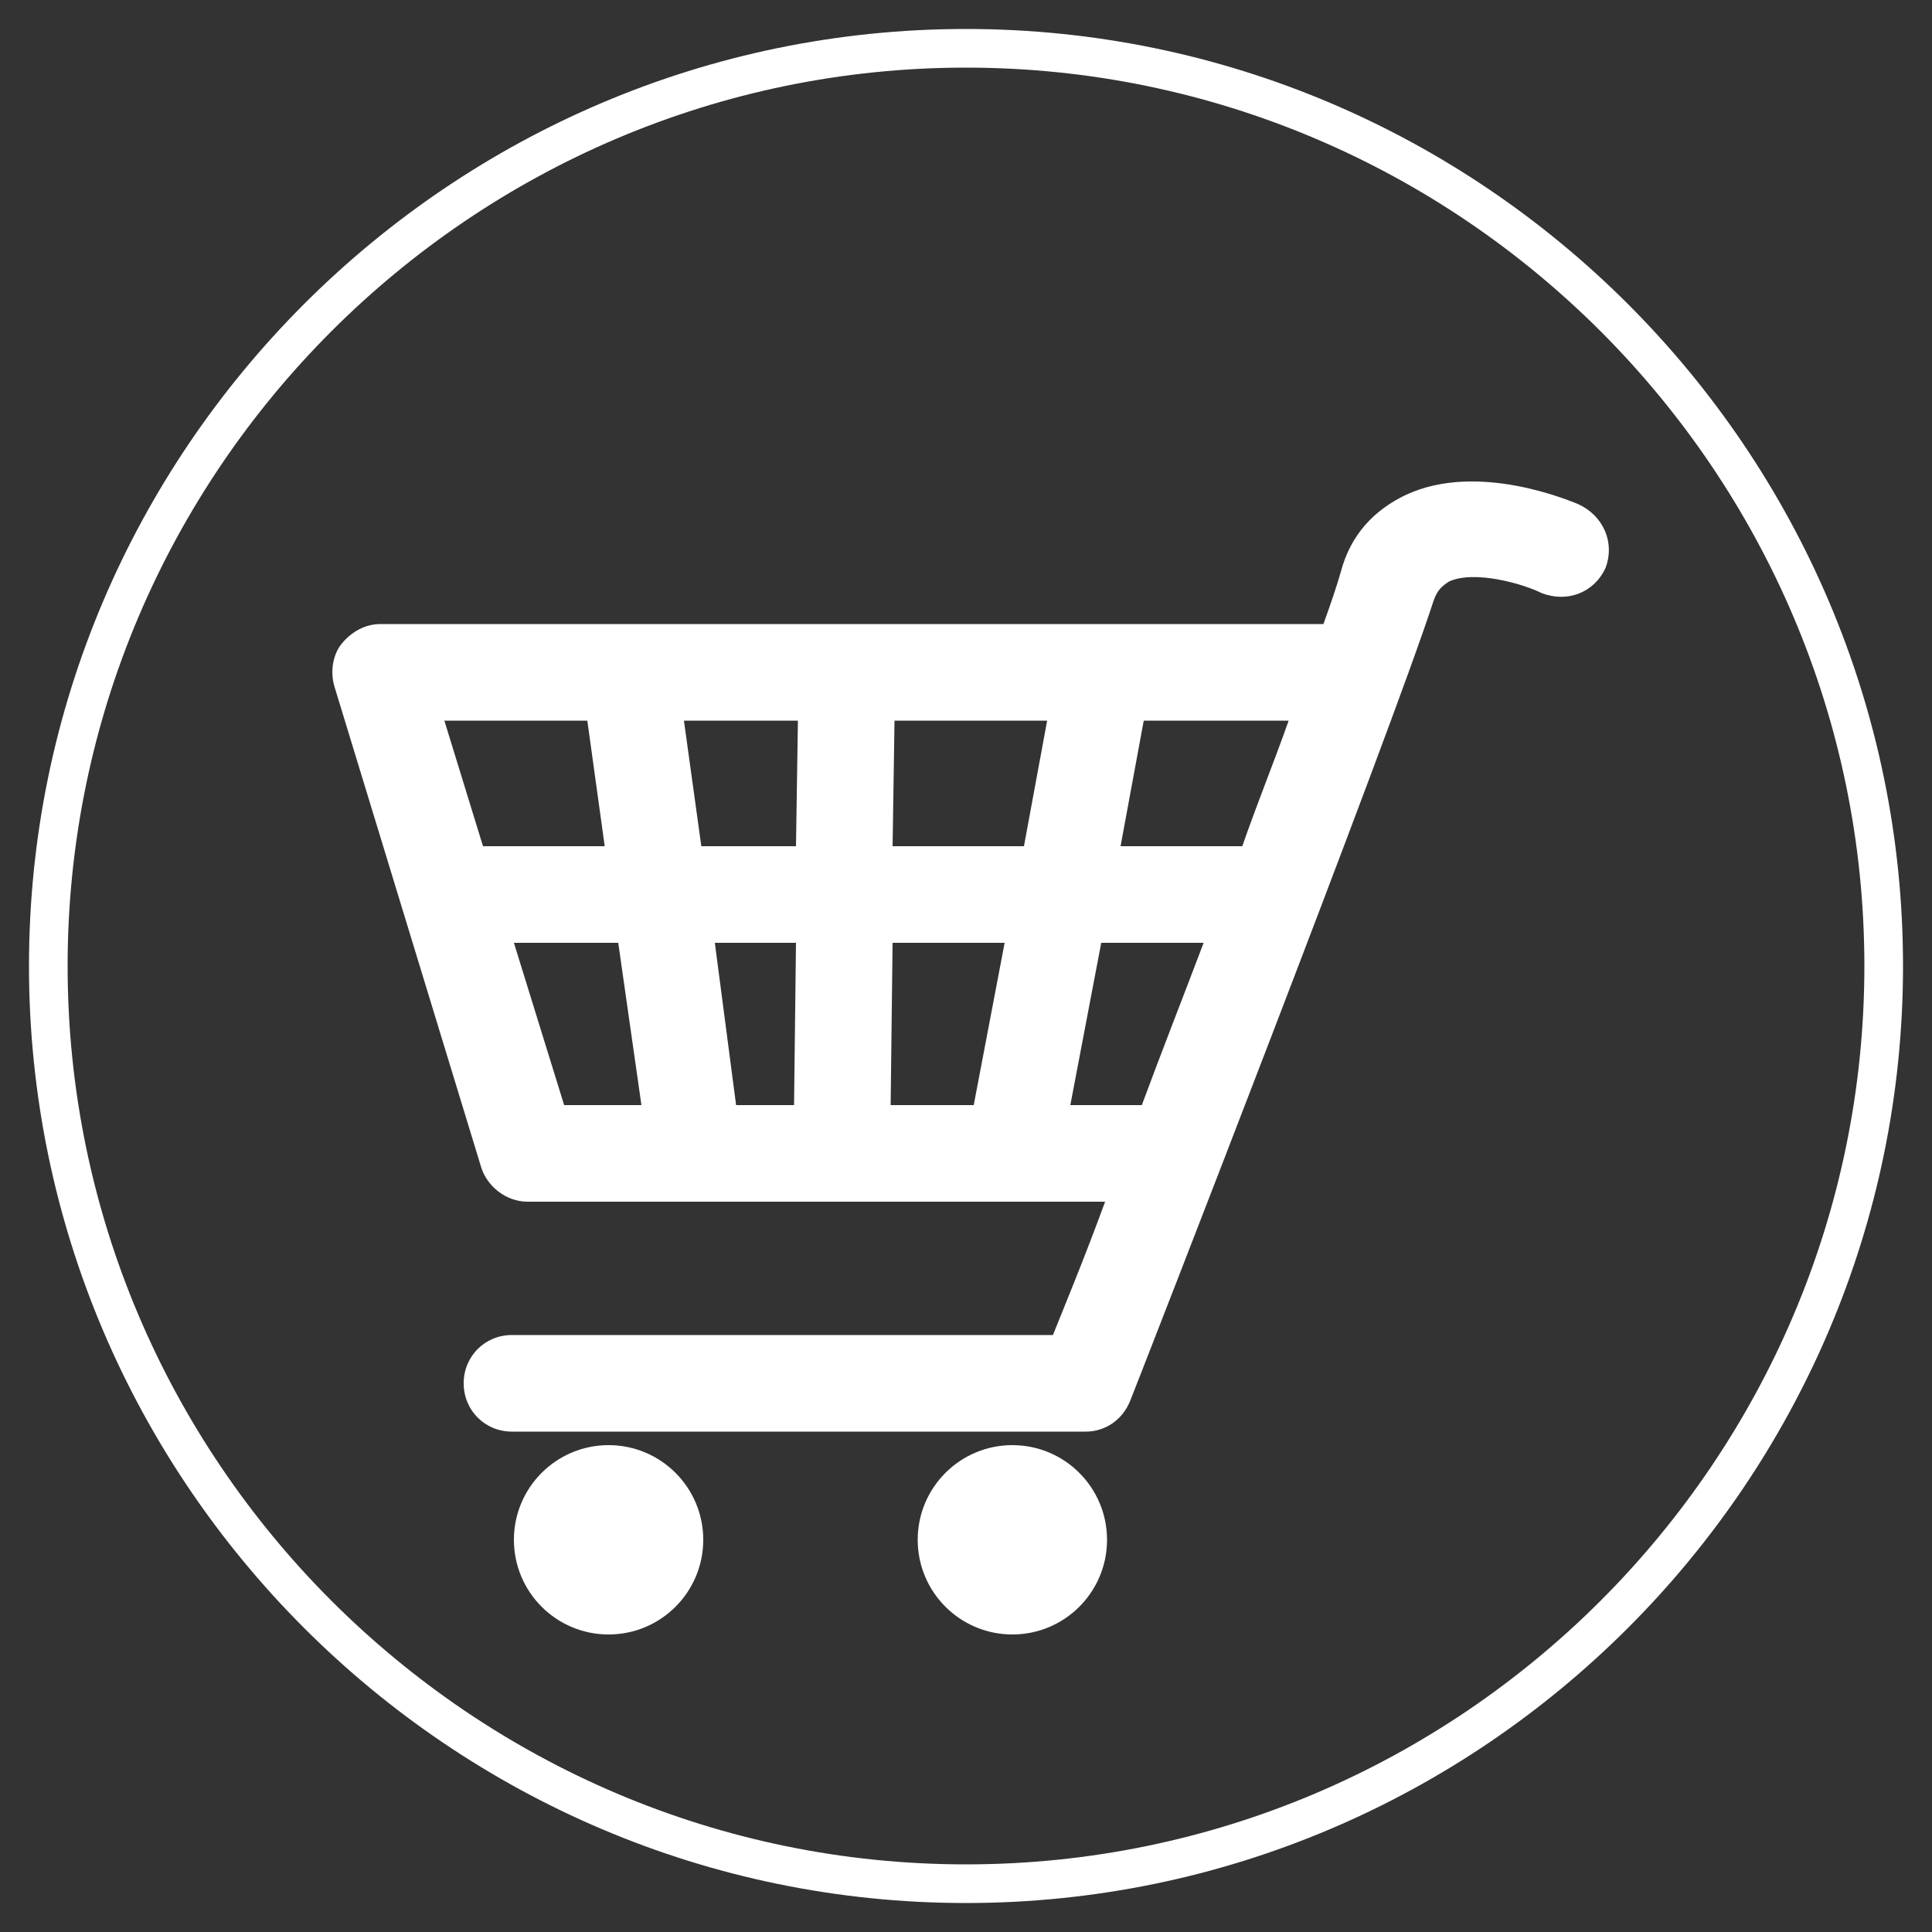 <?xml version="1.0" encoding="utf-8"?>
<!-- Generator: Adobe Illustrator 25.2.1, SVG Export Plug-In . SVG Version: 6.00 Build 0)  -->
<svg version="1.1" id="shiro" xmlns="http://www.w3.org/2000/svg" xmlns:xlink="http://www.w3.org/1999/xlink" x="0px" y="0px"
	 viewBox="0 0 100 100" style="enable-background:new 0 0 100 100;" xml:space="preserve">
<rect x="0" y="0" width="100" height="100" fill="#333333" stroke="none"/>
<style type="text/css">
	.st0{fill:#FFFFFF;}
</style>
<path class="st0" d="M50,98.5C23.3,98.5,1.5,76.7,1.5,50S23.3,1.5,50,1.5S98.5,23.3,98.5,50S76.7,98.5,50,98.5z M50,3.5
	C24.4,3.5,3.5,24.4,3.5,50c0,25.6,20.9,46.5,46.5,46.5c25.6,0,46.5-20.9,46.5-46.5C96.5,24.4,75.6,3.5,50,3.5z"/>
<g>
	<path class="st0" d="M81.7,26.1c-0.5-0.2-5.2-2.2-8.9-0.5c-1.7,0.8-2.9,2.1-3.4,4c-0.2,0.7-0.5,1.6-0.9,2.7H19.7
		c-0.8,0-1.5,0.4-2,1c-0.5,0.6-0.6,1.5-0.4,2.2l7.6,24.9c0.3,1,1.3,1.8,2.4,1.8h29.9c-1.1,3-2.1,5.4-2.7,6.9h-28
		c-1.4,0-2.5,1.1-2.5,2.5c0,1.4,1.1,2.5,2.5,2.5h29.7c1,0,1.9-0.6,2.3-1.6C59.1,71,72,37.9,74.2,31.1c0.2-0.6,0.5-0.8,0.8-1
		c1.3-0.6,3.8,0.1,4.8,0.6c1.3,0.5,2.7,0,3.3-1.3C83.6,28.1,83,26.7,81.7,26.1z M41.2,48.8l-0.1,8.4h-3L37,48.8H41.2z M36.3,43.8
		l-0.9-6.5h5.9l-0.1,6.5H36.3z M46.2,48.8H52l-1.6,8.4h-4.3L46.2,48.8z M46.2,43.8l0.1-6.5h7.9l-1.2,6.5H46.2z M59.2,37.3h7.5
		c-0.7,2-1.6,4.2-2.4,6.5H58L59.2,37.3z M30.4,37.3l0.9,6.5H25l-2-6.5H30.4z M26.6,48.8H32l1.2,8.4h-4L26.6,48.8z M55.4,57.2
		l1.6-8.4h5.3c-1.1,2.9-2.2,5.7-3.2,8.4H55.4z"/>
	<circle class="st0" cx="31.5" cy="79.7" r="4.9"/>
	<circle class="st0" cx="52.4" cy="79.7" r="4.9"/>
</g>
</svg>
